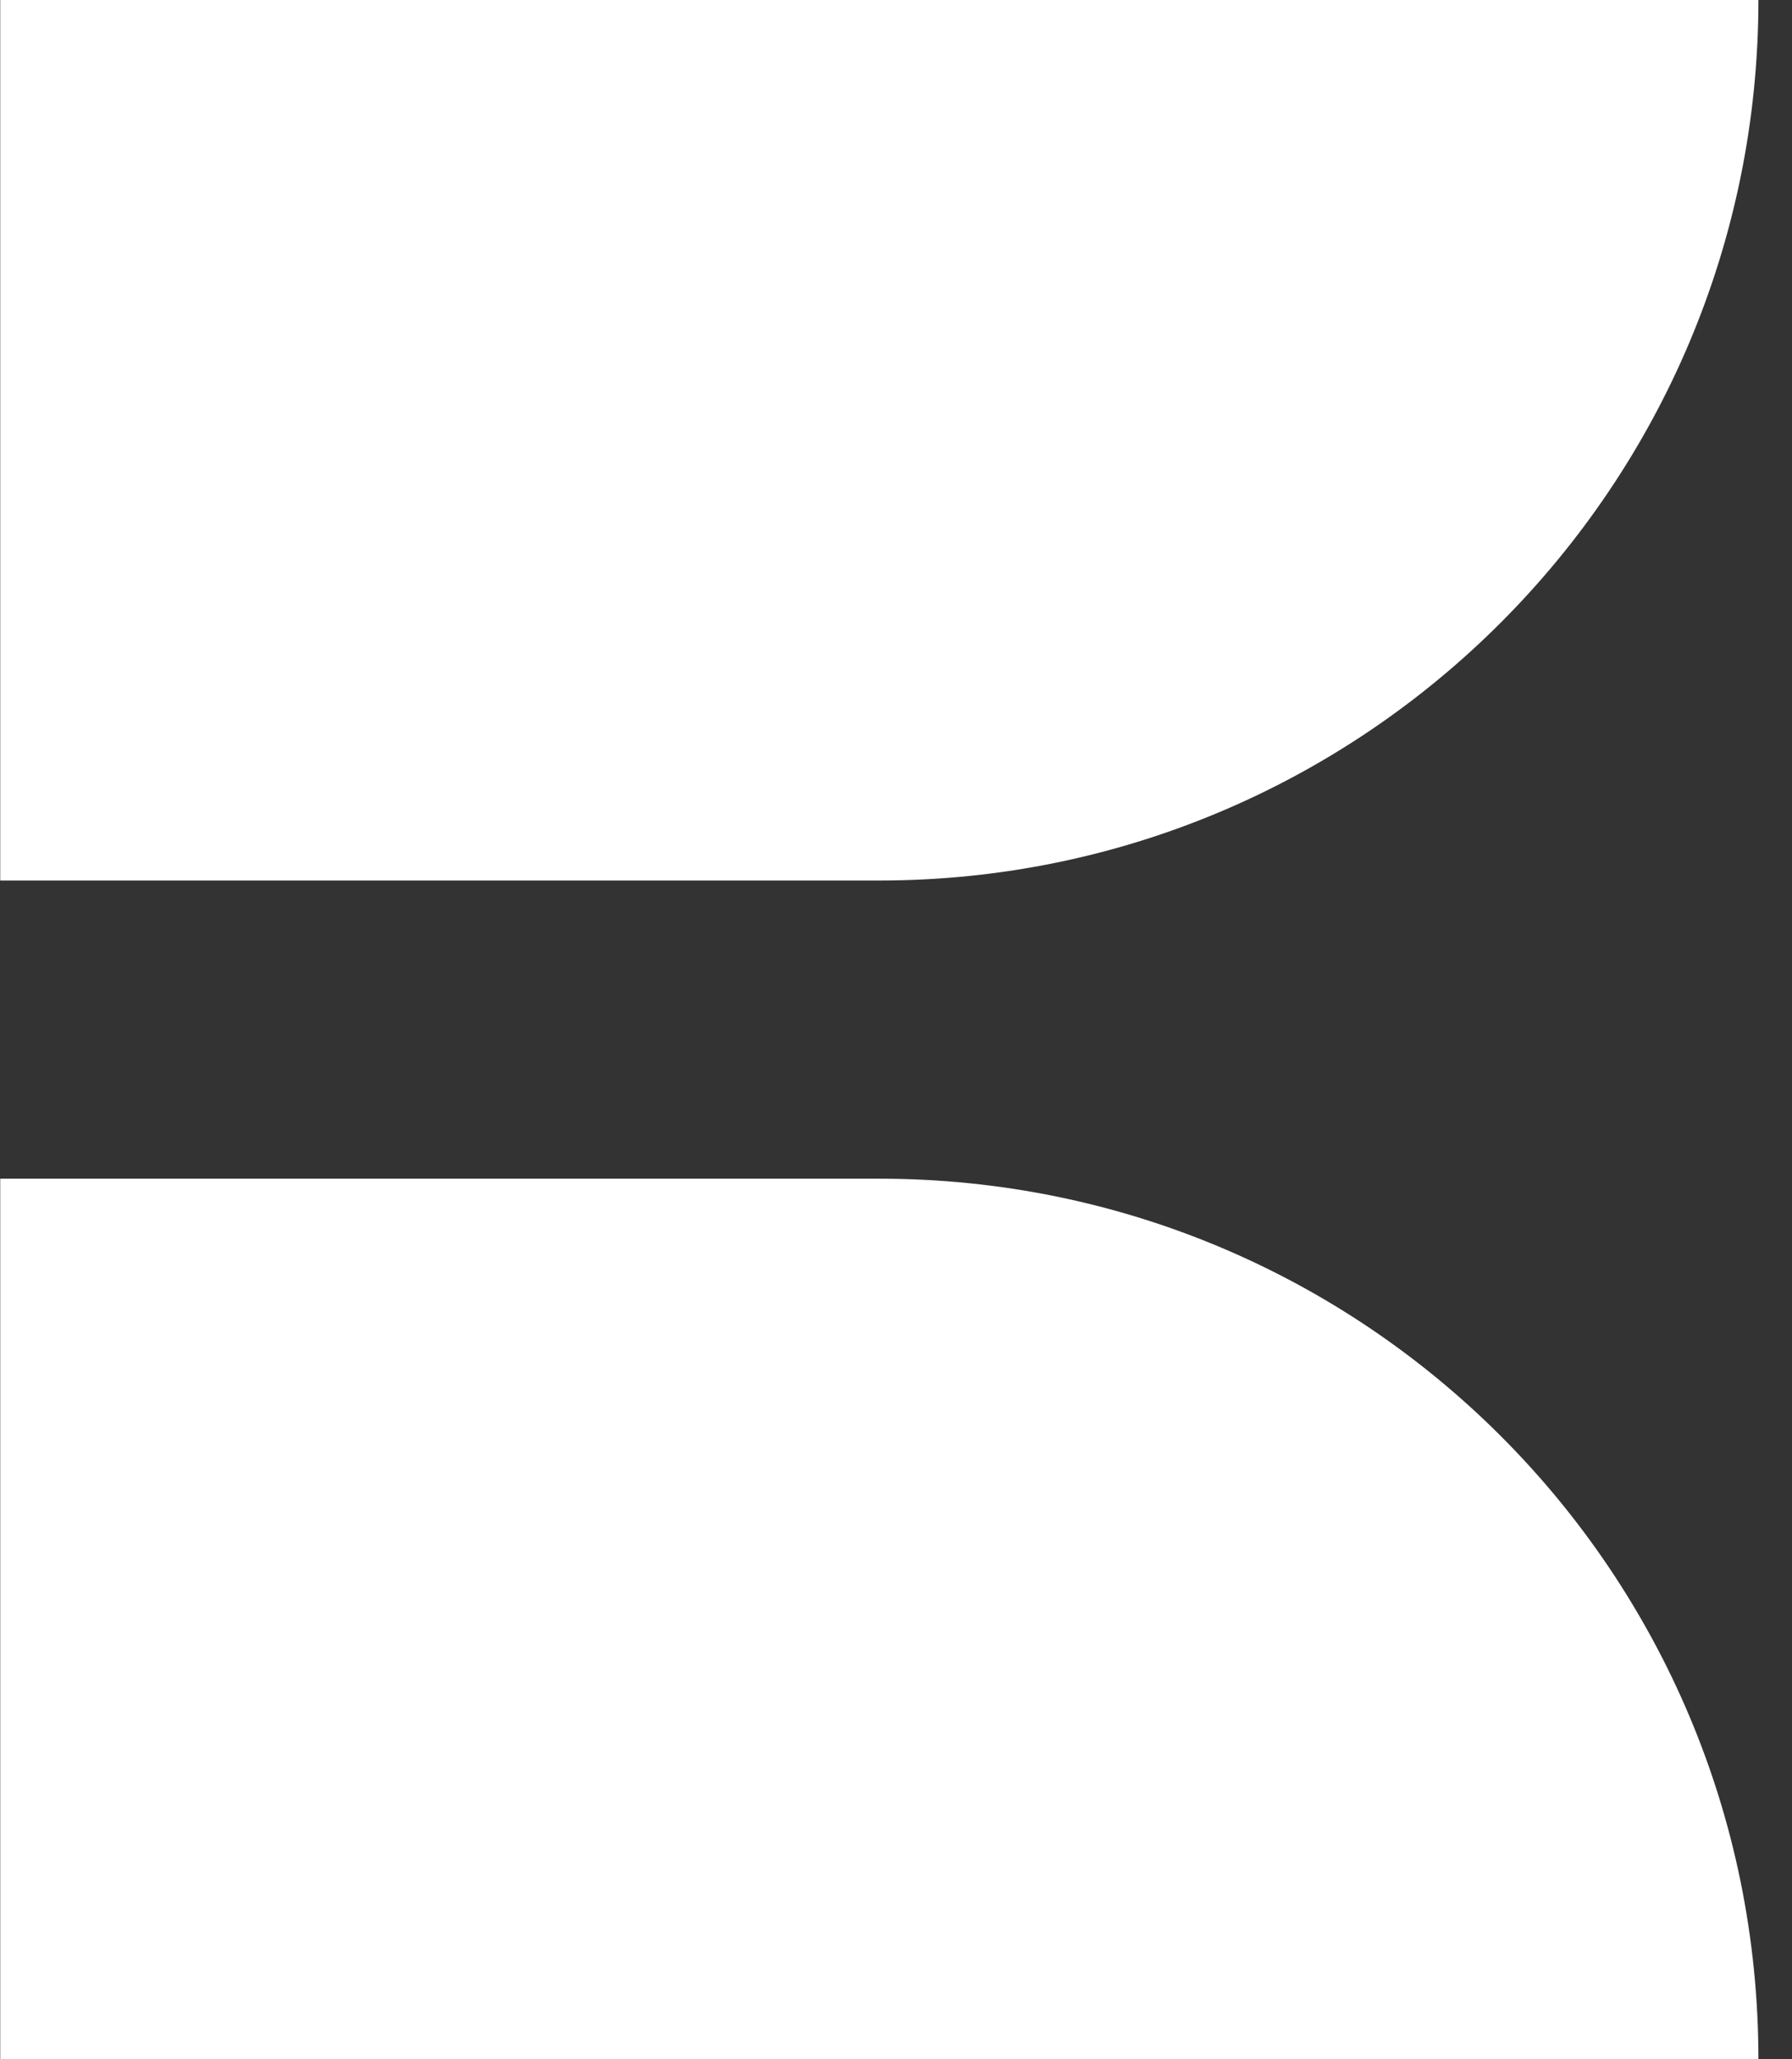 <?xml version="1.0" encoding="UTF-8"?> <svg xmlns="http://www.w3.org/2000/svg" width="47" height="54" viewBox="0 0 47 54" fill="none"><rect x="0" y="0" width="47" height="54" fill="#333333" stroke="none"/> <path d="M46.119 54H0.006V30.909H23.063C35.791 30.909 46.119 41.213 46.119 54Z" fill="white"></path> <path d="M23.063 23.09H0.006V0H46.119C46.119 12.747 35.791 23.09 23.063 23.09Z" fill="white"></path> </svg> 